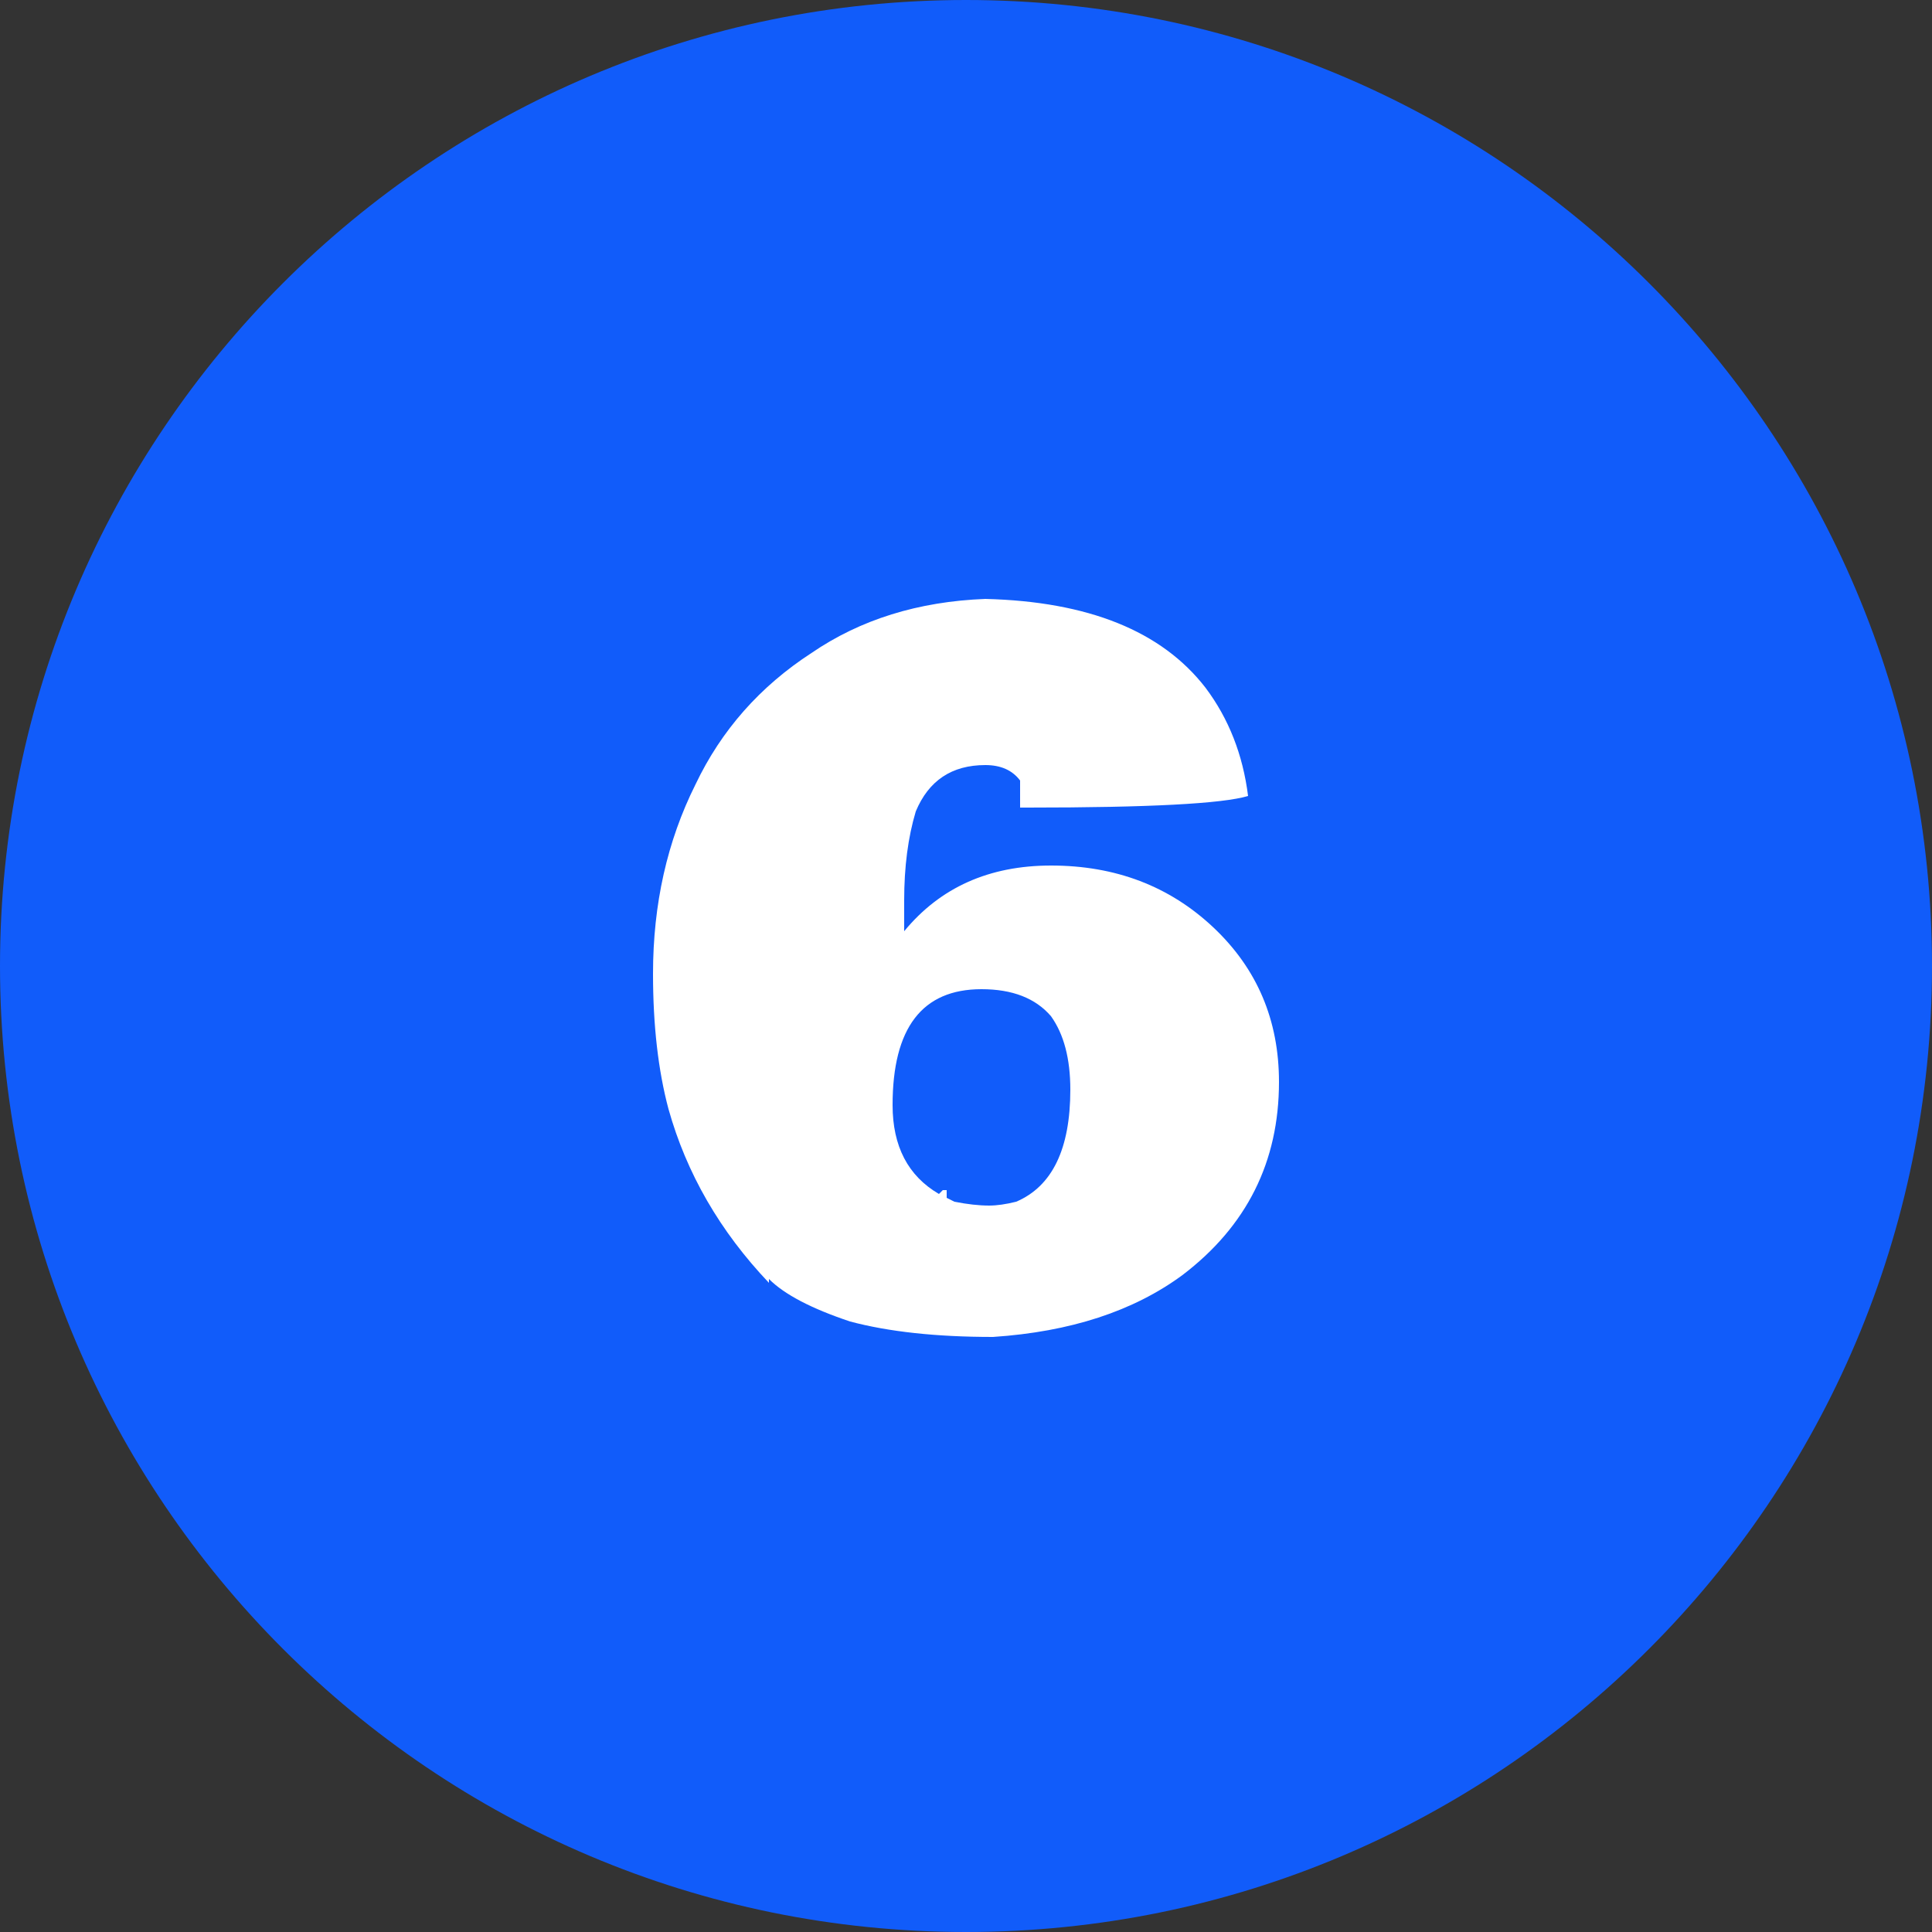 <svg version="1.2" xmlns="http://www.w3.org/2000/svg" viewBox="0 0 50 50" width="50" height="50"><rect x="0" y="0" width="50" height="50" fill="#333333" stroke="none"/><style>.a{fill:#115cfa}.b{fill:#fff}</style><path class="a" d="m25 50c-13.8 0-25-11.2-25-25 0-13.8 11.2-25 25-25 13.8 0 25 11.2 25 25 0 13.8-11.2 25-25 25z"/><path class="b" d="m25.4 25.6q-2.3 0-2.3 3 0 1.6 1.2 2.3l0.1-0.1q0.1 0 0.1 0v0.2l0.2 0.1q0.5 0.1 0.9 0.1 0.3 0 0.7-0.1 1.4-0.6 1.4-2.9 0-1.2-0.5-1.9-0.6-0.7-1.8-0.7zm-2-1.5q1.4-1.7 3.8-1.7 2.5 0 4.2 1.6 1.7 1.6 1.7 4 0 3.1-2.5 5-1.9 1.4-4.9 1.6-2.2 0-3.7-0.4-1.5-0.5-2.1-1.1v0.1q-1.9-2-2.6-4.5-0.4-1.5-0.4-3.5 0-2.7 1.1-4.9 1-2.1 3-3.4 1.9-1.3 4.5-1.4 4 0.1 5.7 2.3 0.9 1.2 1.1 2.8-1 0.3-5.7 0.3-0.2 0-0.2 0v-0.7q-0.3-0.4-0.9-0.4-1.3 0-1.8 1.2-0.3 1-0.3 2.3v0.5q0 0.1 0 0.3z"/></svg>